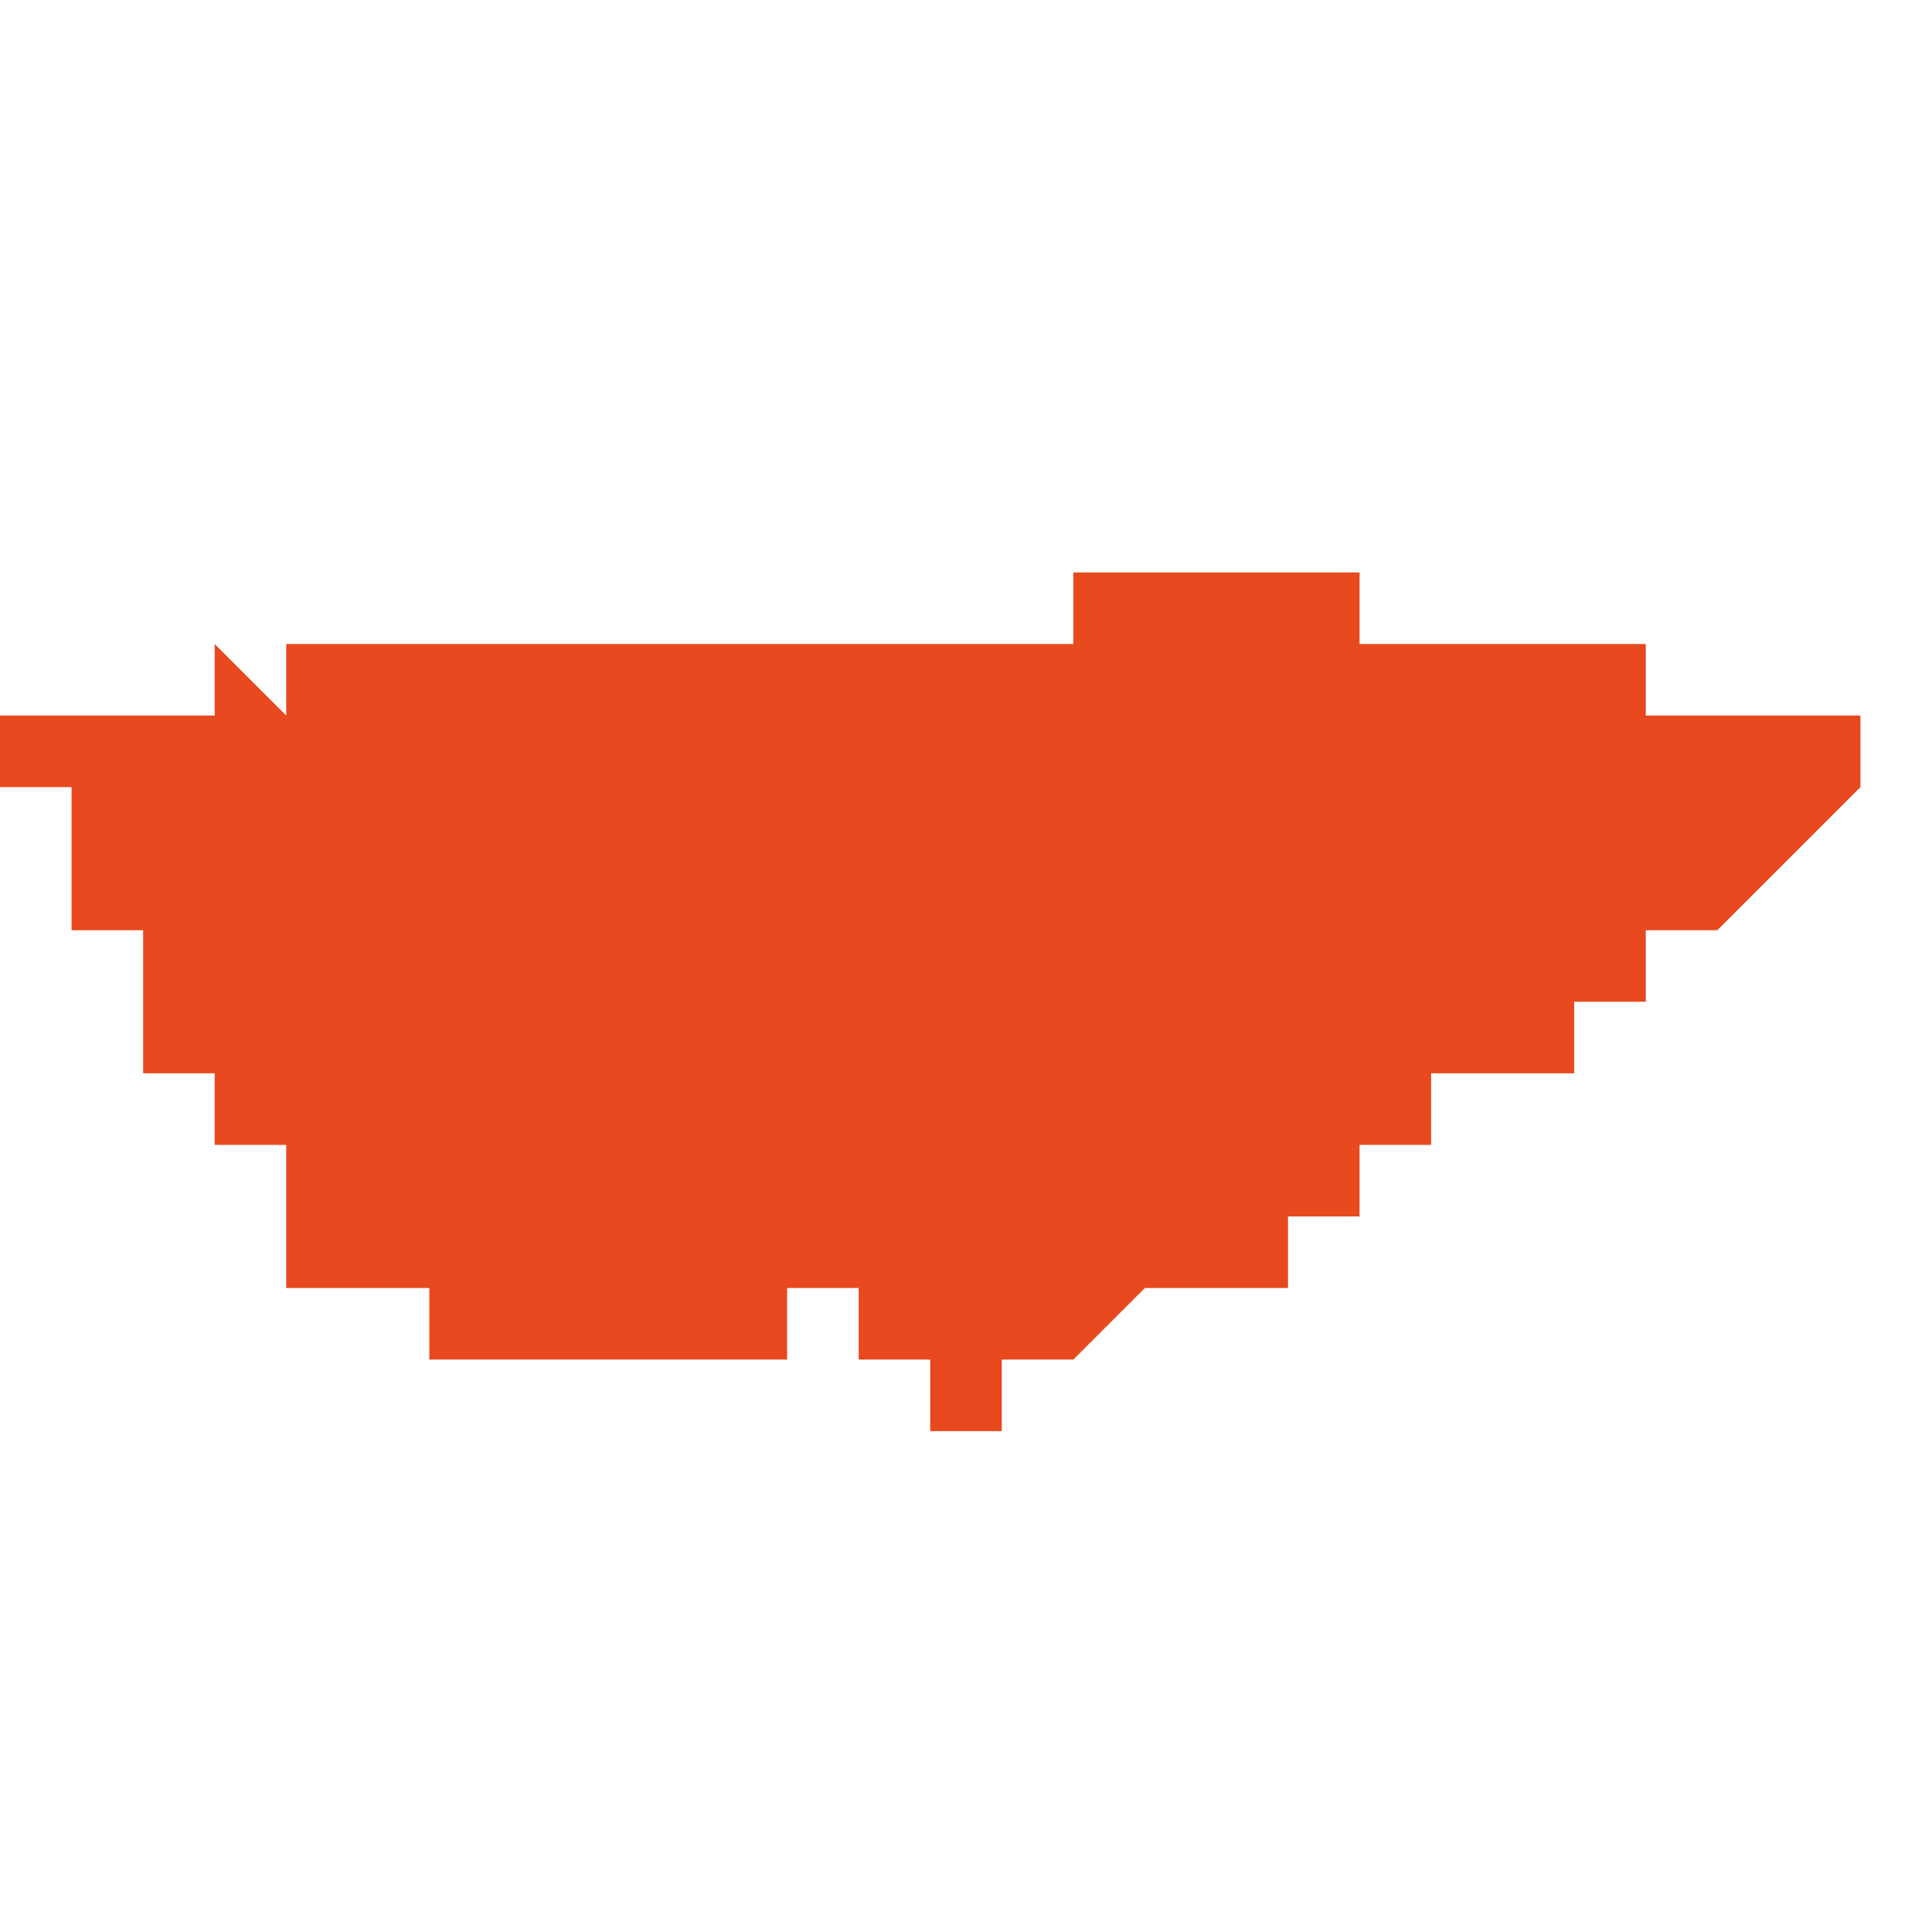 <svg xmlns="http://www.w3.org/2000/svg" xmlns:xlink="http://www.w3.org/1999/xlink" height="300" width="300" viewBox="5.059 -52.137 0.027 0.011"><path d="M 5.076 -52.127 L 5.076 -52.127 5.076 -52.127 5.076 -52.127 5.076 -52.127 5.076 -52.127 5.076 -52.127 5.076 -52.127 5.076 -52.127 5.076 -52.127 5.076 -52.127 5.077 -52.127 5.077 -52.128 5.077 -52.128 5.077 -52.128 5.077 -52.128 5.077 -52.128 5.078 -52.128 5.078 -52.128 5.078 -52.129 5.078 -52.129 5.079 -52.129 5.079 -52.129 5.079 -52.129 5.079 -52.13 5.079 -52.13 5.079 -52.13 5.079 -52.13 5.08 -52.13 5.08 -52.13 5.08 -52.13 5.08 -52.13 5.08 -52.13 5.08 -52.13 5.081 -52.13 5.081 -52.13 5.081 -52.131 5.081 -52.131 5.081 -52.131 5.081 -52.131 5.082 -52.131 5.082 -52.131 5.082 -52.131 5.082 -52.132 5.082 -52.132 5.082 -52.132 5.082 -52.132 5.082 -52.132 5.083 -52.132 5.083 -52.132 5.083 -52.132 5.083 -52.132 5.083 -52.132 5.084 -52.133 5.085 -52.134 5.085 -52.134 5.085 -52.134 5.085 -52.134 5.085 -52.135 5.085 -52.135 5.084 -52.135 5.084 -52.135 5.084 -52.135 5.084 -52.135 5.084 -52.135 5.084 -52.135 5.084 -52.135 5.084 -52.135 5.084 -52.135 5.083 -52.135 5.083 -52.135 5.083 -52.135 5.083 -52.135 5.083 -52.135 5.083 -52.135 5.083 -52.135 5.083 -52.135 5.083 -52.135 5.082 -52.135 5.082 -52.136 5.082 -52.136 5.082 -52.136 5.082 -52.136 5.082 -52.136 5.082 -52.136 5.082 -52.136 5.081 -52.136 5.081 -52.136 5.081 -52.136 5.081 -52.136 5.081 -52.136 5.08 -52.136 5.08 -52.136 5.08 -52.136 5.08 -52.136 5.08 -52.136 5.08 -52.136 5.08 -52.136 5.08 -52.136 5.08 -52.136 5.08 -52.136 5.079 -52.136 5.079 -52.136 5.079 -52.136 5.079 -52.136 5.078 -52.136 5.078 -52.137 5.078 -52.137 5.078 -52.137 5.077 -52.137 5.077 -52.137 5.077 -52.137 5.077 -52.137 5.077 -52.137 5.077 -52.137 5.076 -52.137 5.076 -52.137 5.076 -52.137 5.076 -52.137 5.076 -52.137 5.076 -52.137 5.076 -52.137 5.075 -52.137 5.075 -52.137 5.075 -52.137 5.075 -52.137 5.075 -52.137 5.075 -52.137 5.074 -52.137 5.074 -52.137 5.074 -52.137 5.074 -52.136 5.073 -52.136 5.073 -52.136 5.073 -52.136 5.073 -52.136 5.072 -52.136 5.072 -52.136 5.072 -52.136 5.072 -52.136 5.071 -52.136 5.071 -52.136 5.071 -52.136 5.071 -52.136 5.07 -52.136 5.07 -52.136 5.07 -52.136 5.07 -52.136 5.07 -52.136 5.069 -52.136 5.069 -52.136 5.069 -52.136 5.069 -52.136 5.069 -52.136 5.068 -52.136 5.068 -52.136 5.068 -52.136 5.068 -52.136 5.068 -52.136 5.068 -52.136 5.068 -52.136 5.068 -52.136 5.068 -52.136 5.068 -52.136 5.068 -52.136 5.068 -52.136 5.068 -52.136 5.068 -52.136 5.068 -52.136 5.067 -52.136 5.067 -52.136 5.067 -52.136 5.068 -52.136 5.068 -52.136 5.068 -52.136 5.068 -52.136 5.067 -52.136 5.067 -52.136 5.067 -52.136 5.067 -52.136 5.067 -52.136 5.067 -52.136 5.067 -52.136 5.067 -52.136 5.067 -52.136 5.067 -52.136 5.066 -52.136 5.066 -52.136 5.066 -52.136 5.066 -52.136 5.065 -52.136 5.065 -52.136 5.065 -52.136 5.064 -52.136 5.064 -52.136 5.064 -52.136 5.063 -52.136 5.063 -52.135 5.063 -52.135 5.063 -52.135 5.062 -52.136 5.062 -52.135 5.062 -52.135 5.062 -52.135 5.062 -52.135 5.062 -52.135 5.062 -52.135 5.061 -52.135 5.061 -52.135 5.06 -52.135 5.06 -52.135 5.06 -52.135 5.06 -52.135 5.06 -52.135 5.06 -52.135 5.059 -52.135 5.059 -52.135 5.059 -52.135 5.059 -52.135 5.059 -52.135 5.059 -52.135 5.059 -52.134 5.059 -52.134 5.059 -52.134 5.059 -52.134 5.06 -52.134 5.06 -52.134 5.06 -52.133 5.06 -52.133 5.06 -52.133 5.06 -52.133 5.06 -52.133 5.06 -52.133 5.06 -52.133 5.06 -52.133 5.06 -52.133 5.06 -52.133 5.06 -52.133 5.06 -52.133 5.06 -52.133 5.06 -52.133 5.06 -52.133 5.06 -52.133 5.06 -52.133 5.06 -52.132 5.06 -52.132 5.06 -52.132 5.061 -52.132 5.061 -52.132 5.061 -52.131 5.061 -52.131 5.061 -52.13 5.062 -52.13 5.062 -52.13 5.062 -52.129 5.062 -52.129 5.062 -52.129 5.062 -52.129 5.062 -52.129 5.062 -52.129 5.062 -52.129 5.062 -52.129 5.062 -52.129 5.063 -52.129 5.063 -52.128 5.063 -52.128 5.063 -52.128 5.063 -52.128 5.063 -52.128 5.063 -52.128 5.063 -52.128 5.063 -52.127 5.063 -52.127 5.063 -52.127 5.064 -52.127 5.064 -52.127 5.064 -52.127 5.064 -52.127 5.064 -52.127 5.064 -52.127 5.064 -52.127 5.064 -52.127 5.064 -52.127 5.064 -52.127 5.064 -52.127 5.065 -52.127 5.065 -52.127 5.065 -52.126 5.065 -52.126 5.065 -52.126 5.065 -52.126 5.065 -52.126 5.065 -52.126 5.066 -52.126 5.066 -52.126 5.066 -52.126 5.066 -52.126 5.066 -52.126 5.066 -52.126 5.066 -52.126 5.066 -52.125 5.066 -52.125 5.066 -52.125 5.066 -52.125 5.066 -52.125 5.066 -52.125 5.066 -52.125 5.066 -52.125 5.066 -52.125 5.066 -52.125 5.066 -52.125 5.066 -52.125 5.066 -52.125 5.066 -52.125 5.066 -52.125 5.066 -52.125 5.066 -52.126 5.067 -52.126 5.067 -52.126 5.067 -52.126 5.067 -52.126 5.067 -52.126 5.067 -52.126 5.067 -52.126 5.067 -52.126 5.068 -52.126 5.068 -52.126 5.068 -52.126 5.068 -52.126 5.068 -52.126 5.068 -52.126 5.068 -52.126 5.068 -52.126 5.068 -52.126 5.068 -52.126 5.068 -52.126 5.069 -52.126 5.069 -52.126 5.069 -52.126 5.069 -52.126 5.07 -52.126 5.07 -52.126 5.07 -52.126 5.07 -52.127 5.07 -52.127 5.07 -52.127 5.07 -52.127 5.07 -52.127 5.07 -52.127 5.07 -52.127 5.07 -52.127 5.07 -52.127 5.07 -52.127 5.07 -52.127 5.07 -52.127 5.071 -52.127 5.071 -52.127 5.071 -52.127 5.071 -52.127 5.071 -52.127 5.071 -52.127 5.071 -52.127 5.071 -52.127 5.071 -52.126 5.071 -52.126 5.072 -52.126 5.072 -52.126 5.072 -52.126 5.072 -52.126 5.072 -52.126 5.072 -52.126 5.072 -52.126 5.072 -52.125 5.072 -52.125 5.072 -52.125 5.073 -52.125 5.073 -52.126 5.073 -52.126 5.073 -52.126 5.073 -52.126 5.073 -52.126 5.073 -52.126 5.073 -52.126 5.074 -52.126 5.074 -52.126 5.074 -52.126 5.074 -52.126 5.075 -52.127 5.075 -52.127 5.075 -52.127 5.076 -52.127 5.076 -52.127 5.076 -52.127 5.076 -52.127 5.076 -52.127 Z" fill="#e8491e" /></svg>
